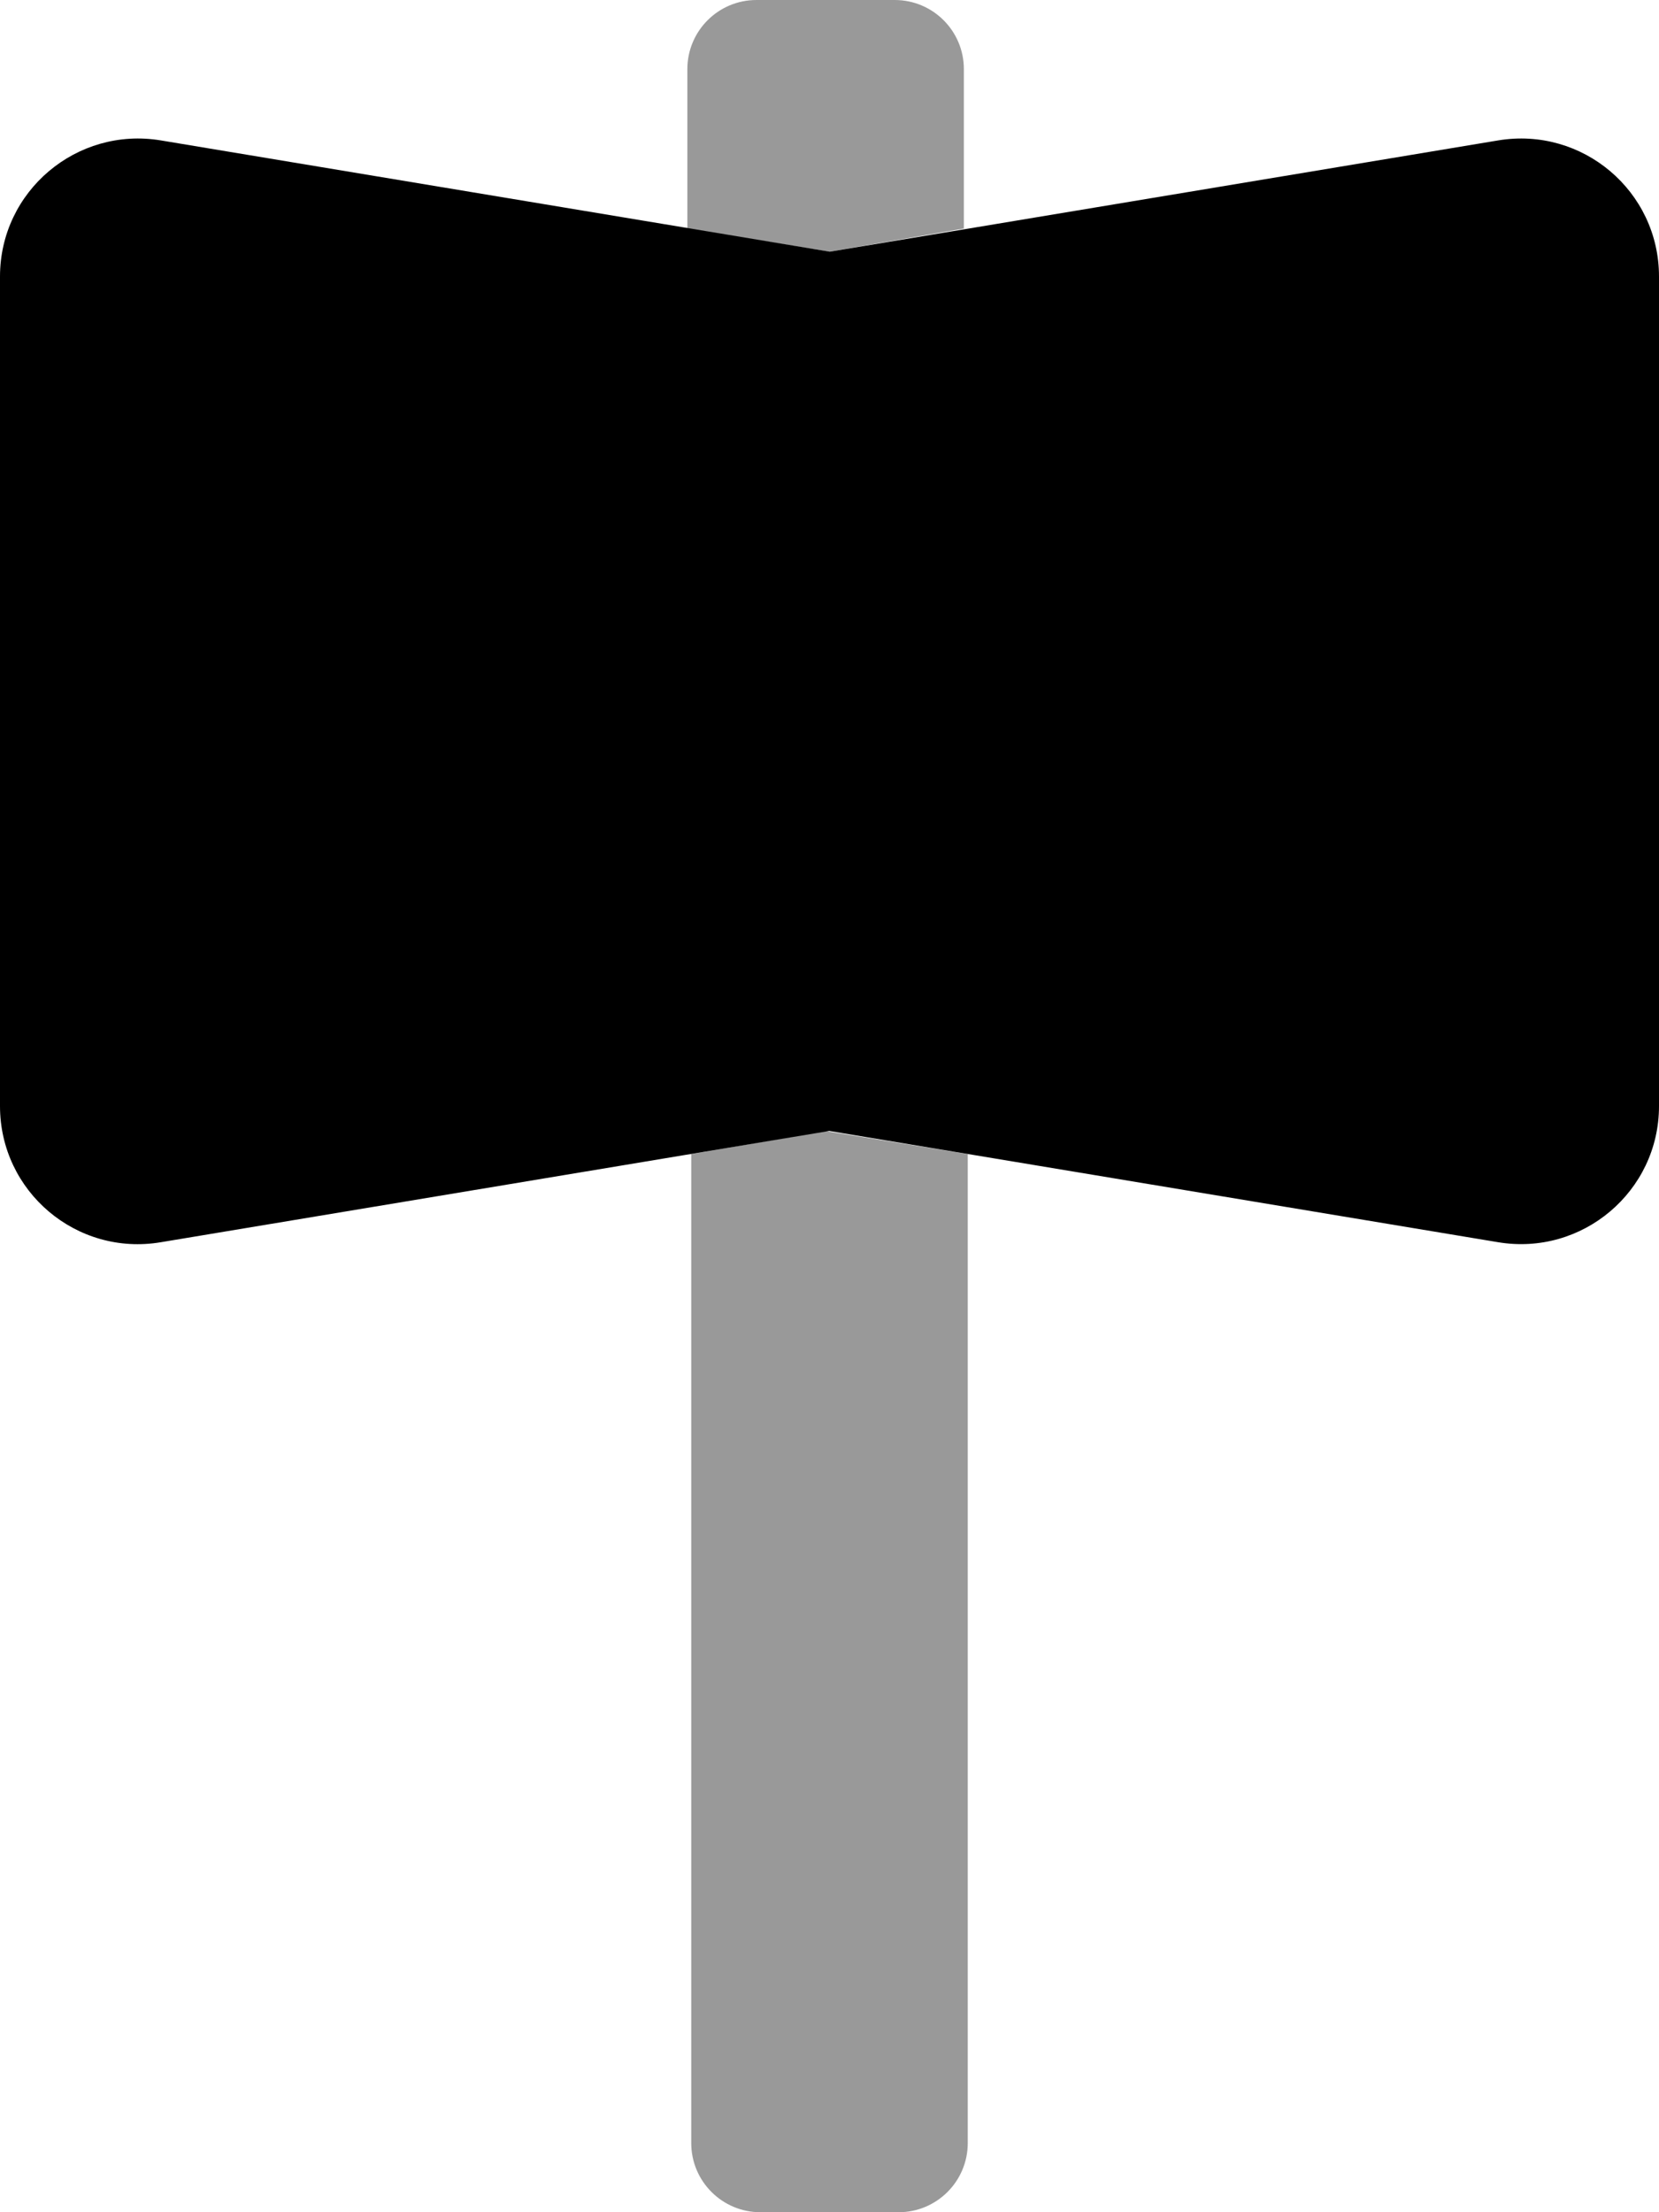 <svg xmlns="http://www.w3.org/2000/svg" viewBox="0 0 384 512"><!--! Font Awesome Pro 6.1.1 by @fontawesome - https://fontawesome.com License - https://fontawesome.com/license (Commercial License) Copyright 2022 Fonticons, Inc. --><defs><style>.fa-secondary{opacity:.4}</style></defs><path class="fa-primary" d="M384 64v192c0 19.75-17.75 34.75-37.25 31.5l-154.8-25.75L37.25 287.5C17.75 290.8 0 275.8 0 256V64c0-19.75 17.75-34.75 37.25-31.5l154.8 25.75l154.7-25.75C366.3 29.25 384 44.25 384 64z"/><path class="fa-secondary" d="M224 267.1L224 496c0 8.836-7.164 16-16 16h-32c-8.836 0-16-7.164-16-16l0-228.9l31.1-5.324L224 267.1zM192 58.25l31.1-5.35V16c0-8.836-7.164-16-16-16h-32c-8.836 0-16 7.164-16 16v36.9L192 58.25z"/></svg>